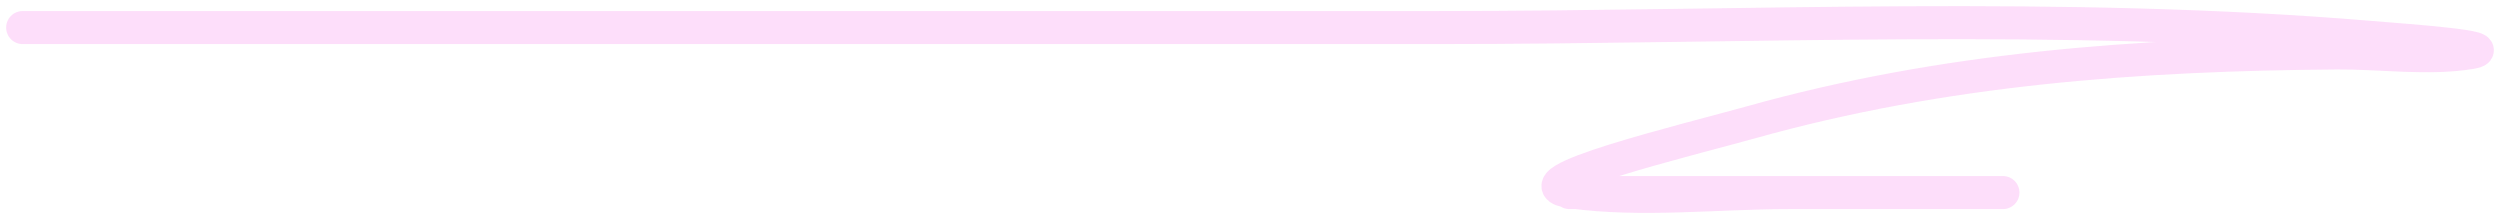 <?xml version="1.0" encoding="UTF-8"?> <svg xmlns="http://www.w3.org/2000/svg" width="331" height="29" viewBox="0 0 331 29" fill="none"><path d="M3 3.649C24.485 3.649 45.971 3.649 67.457 3.649C108.451 3.649 149.445 3.649 190.439 3.649C231.399 3.649 273.007 1.527 313.9 4.956C318.336 5.328 331.511 6.24 327.114 6.964C321.498 7.889 315.143 6.97 309.496 7.01C283.123 7.2 257.334 9.043 231.781 16.207C223.632 18.492 199.659 24.25 208.014 25.404C217.317 26.689 227.356 25.497 236.753 25.497C245.214 25.497 219.832 25.497 211.372 25.497C193.433 25.497 247.249 25.497 265.187 25.497" stroke="#FBA5F3" stroke-opacity="0.36" stroke-width="4.375" stroke-linecap="round"></path></svg> 